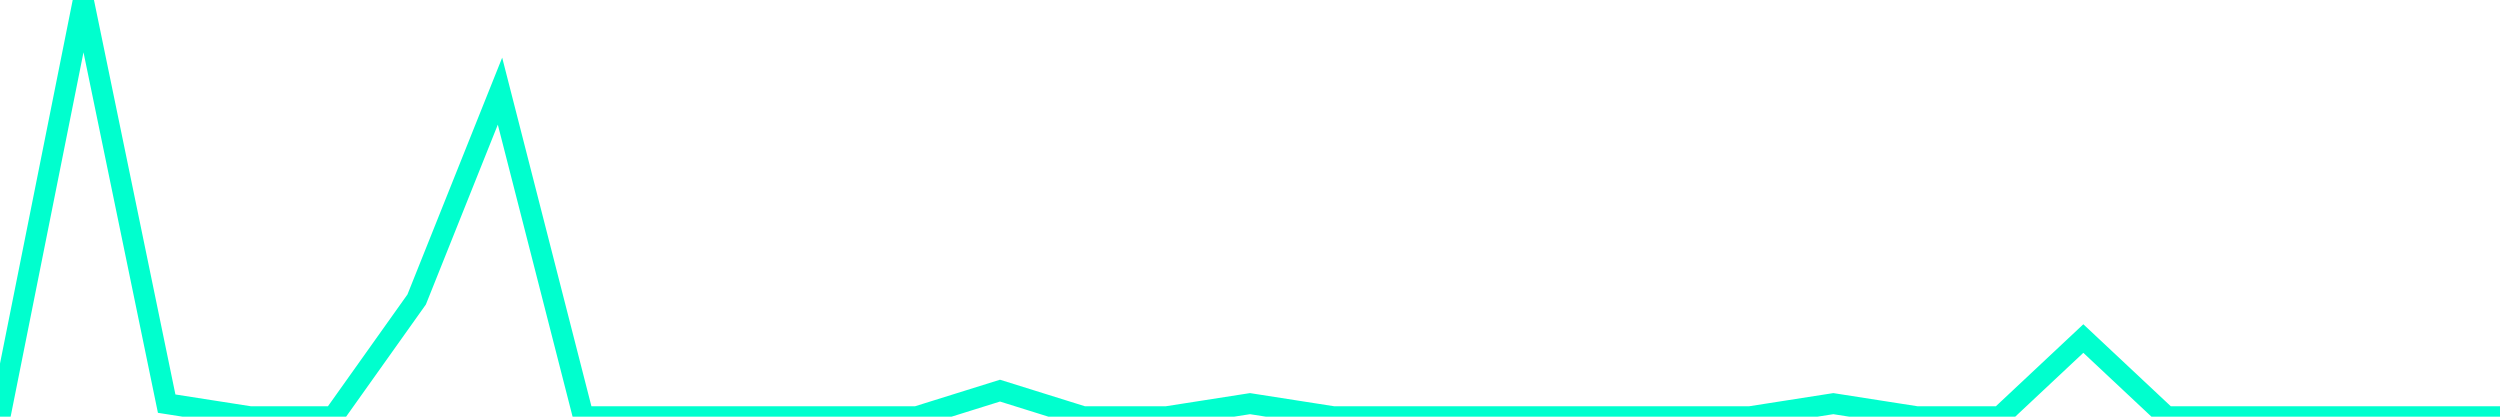 <?xml version="1.0" encoding="utf-8"?>
      <svg
        height="100%"
        preserveAspectRatio="none"
        version="1.1"
        viewBox="0 0 120 20"
        x="0px"
        xml:space="preserve"
        xmlns="http://www.w3.org/2000/svg"
        xmlns:xlink="http://www.w3.org/1999/xlink"
        y="0px"
        width="100%"
      >
        <title>sparline title</title>
        <desc>sparkline description</desc>
        
        
        <path
          d="M 0,20 L 4,0 L 8,19.375 L 12,20 L 16,20 L 20,14.375 L 24,4.375 L 28,20 L 32,20 L 36,20 L 40,20 L 44,20 L 48,18.75 L 52,20 L 56,20 L 60,19.375 L 64,20 L 68,20 L 72,20 L 76,20 L 80,20 L 84,20 L 88,19.375 L 92,20 L 96,20 L 100,16.25 L 104,20 L 108,20 L 112,20 L 116,20 L 120,20"
          fill="transparent"
          stroke="#00FFCE"
          stroke-width="1"
        />
      
      </svg>
    